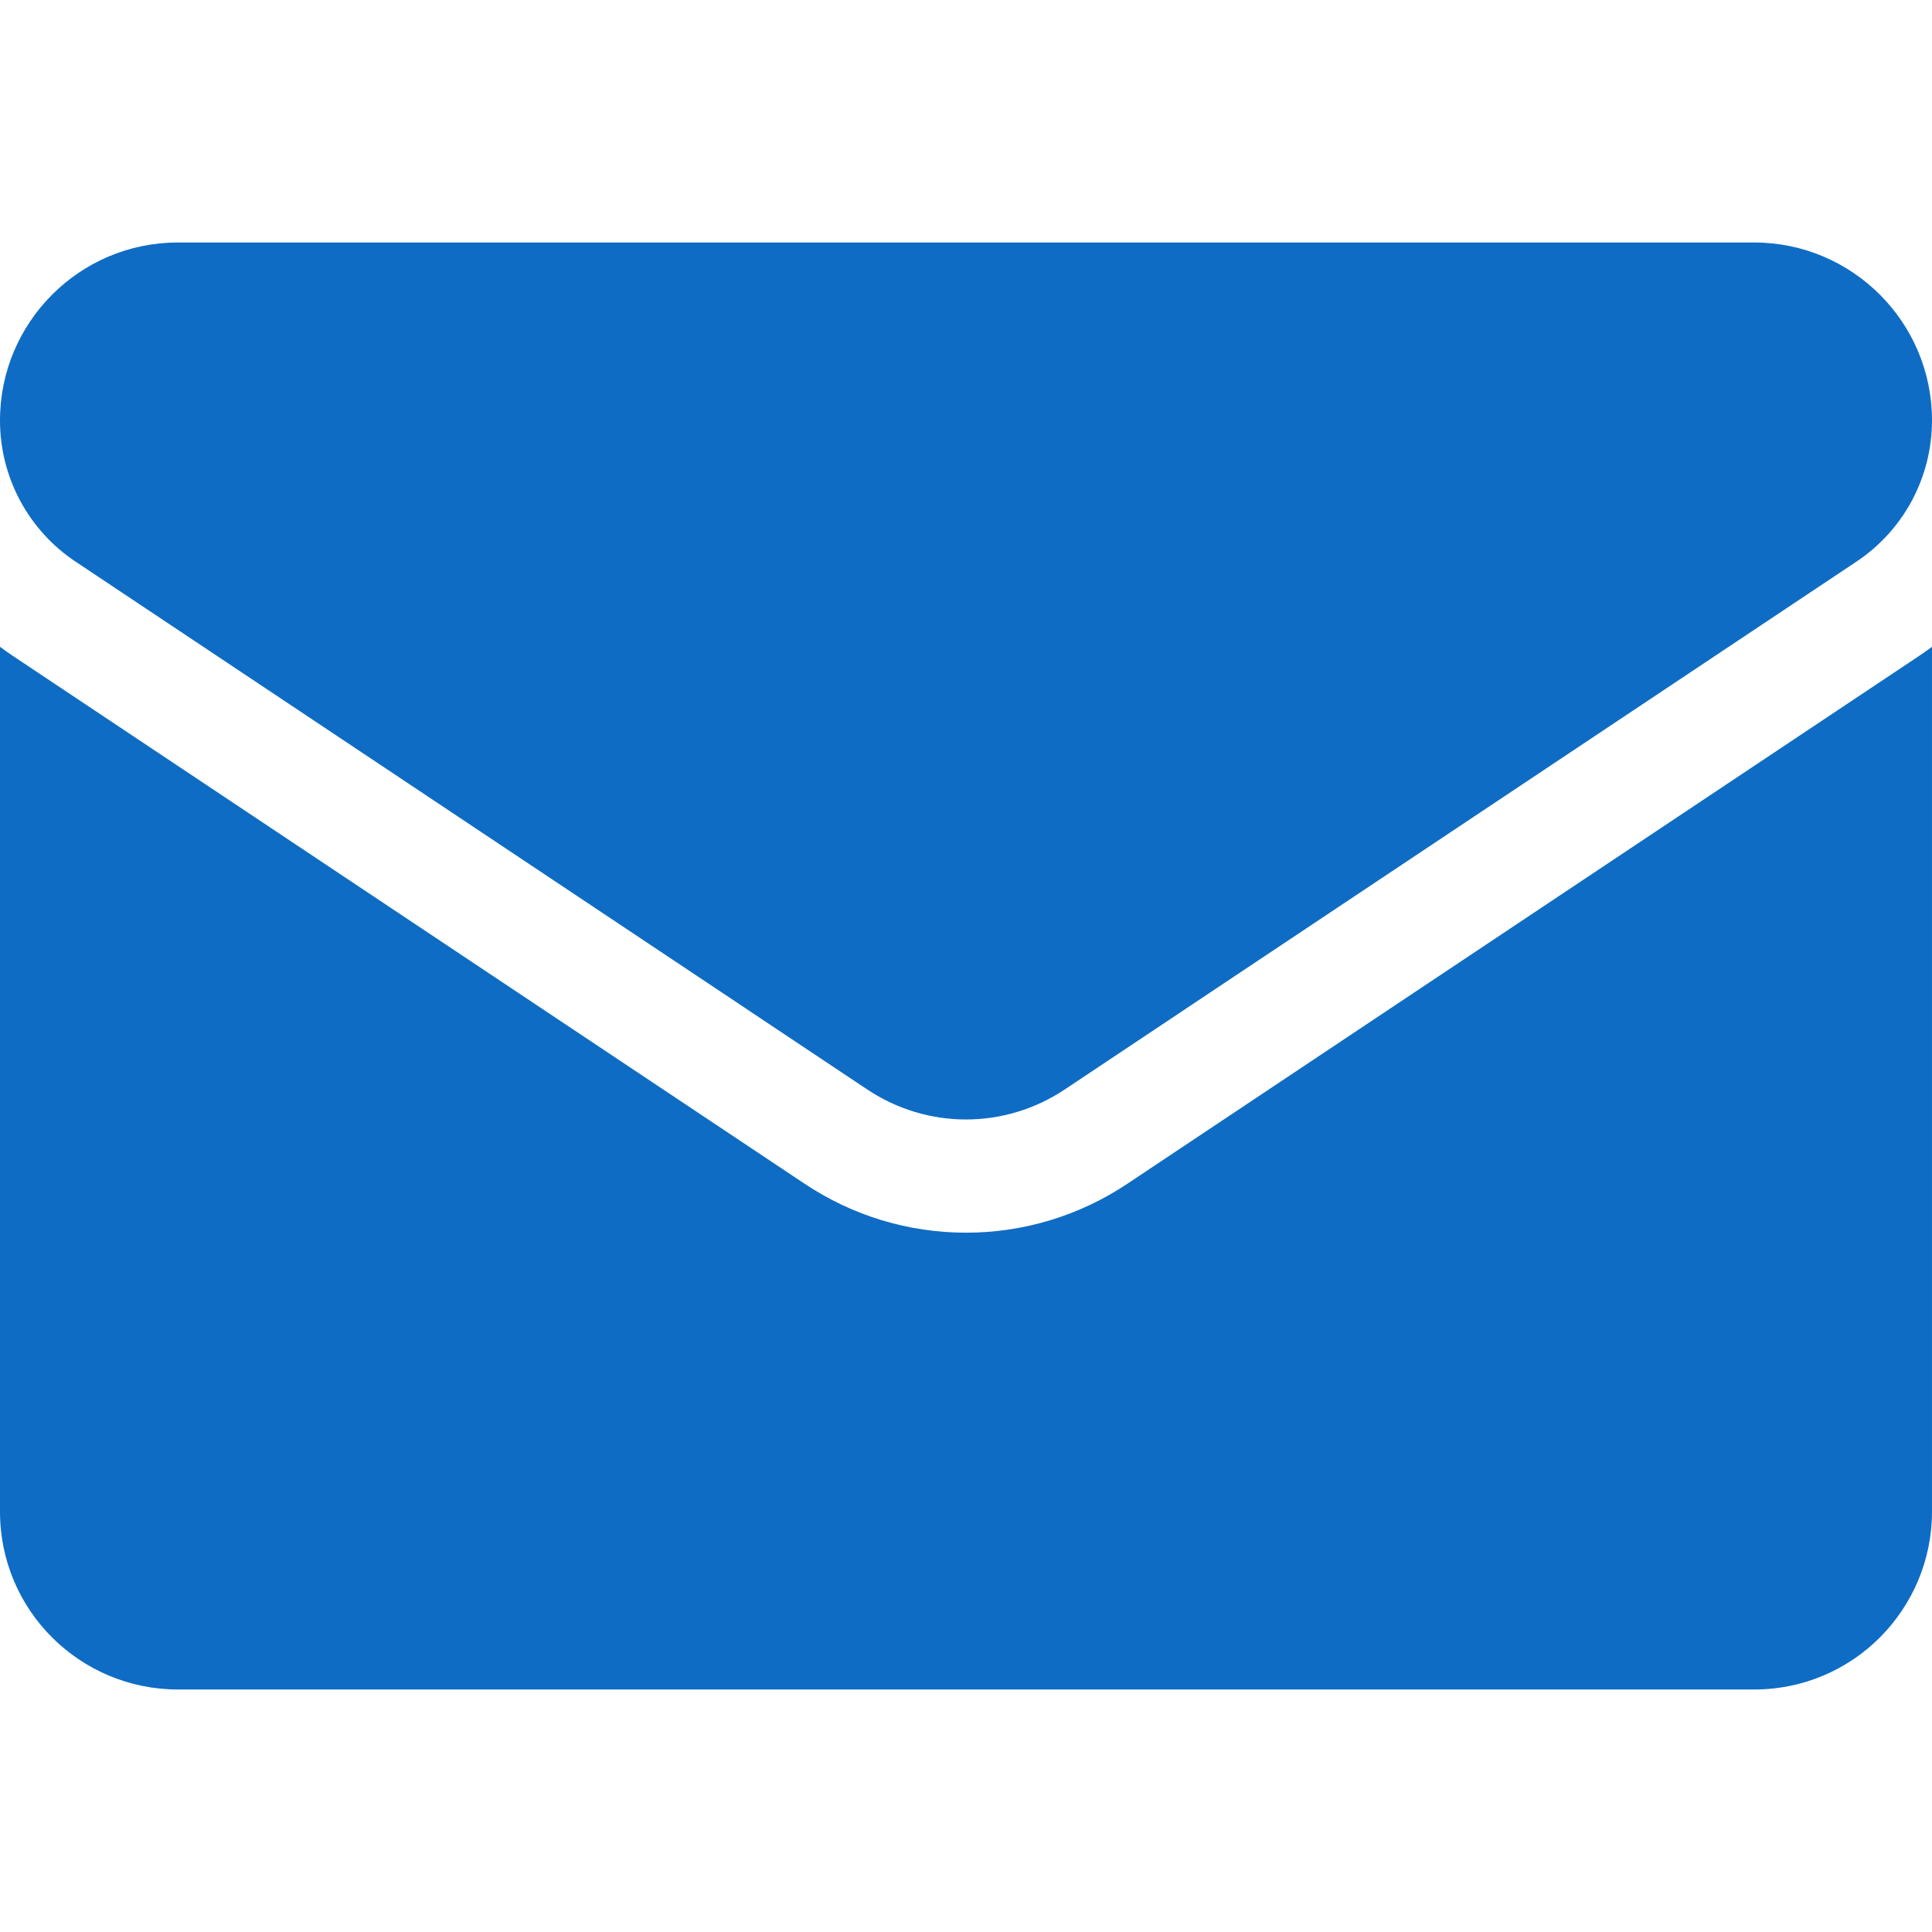 <svg width="512" height="512" viewBox="0 0 512 512" fill="none" xmlns="http://www.w3.org/2000/svg">
<g clip-path="url(#clip0_127_48)">
<path d="M298.789 313.693C286.051 322.185 271.255 326.674 256 326.674C240.746 326.674 225.95 322.185 213.212 313.693L3.409 173.82C2.251 173.046 1.114 172.24 0 171.403L0 400.6C0 426.878 21.325 447.733 47.133 447.733H464.866C491.144 447.733 511.999 426.408 511.999 400.6V171.402C510.883 172.241 509.744 173.049 508.583 173.824L298.789 313.693Z" fill="#0F6CC4"/>
<path d="M20.05 148.858L229.853 288.732C237.795 294.027 246.897 296.674 255.999 296.674C265.102 296.674 274.205 294.026 282.147 288.732L491.95 148.858C504.505 140.493 512 126.493 512 111.383C512 85.402 490.863 64.266 464.883 64.266H47.117C21.137 64.267 2.4801e-05 85.403 2.4801e-05 111.408C-0.008 118.82 1.819 126.119 5.317 132.653C8.816 139.188 13.877 144.755 20.05 148.858Z" fill="#0F6CC4"/>
</g>
<defs>
<clipPath id="clip0_127_48">
<rect width="512" height="512" fill="white"/>
</clipPath>
</defs>
</svg>
